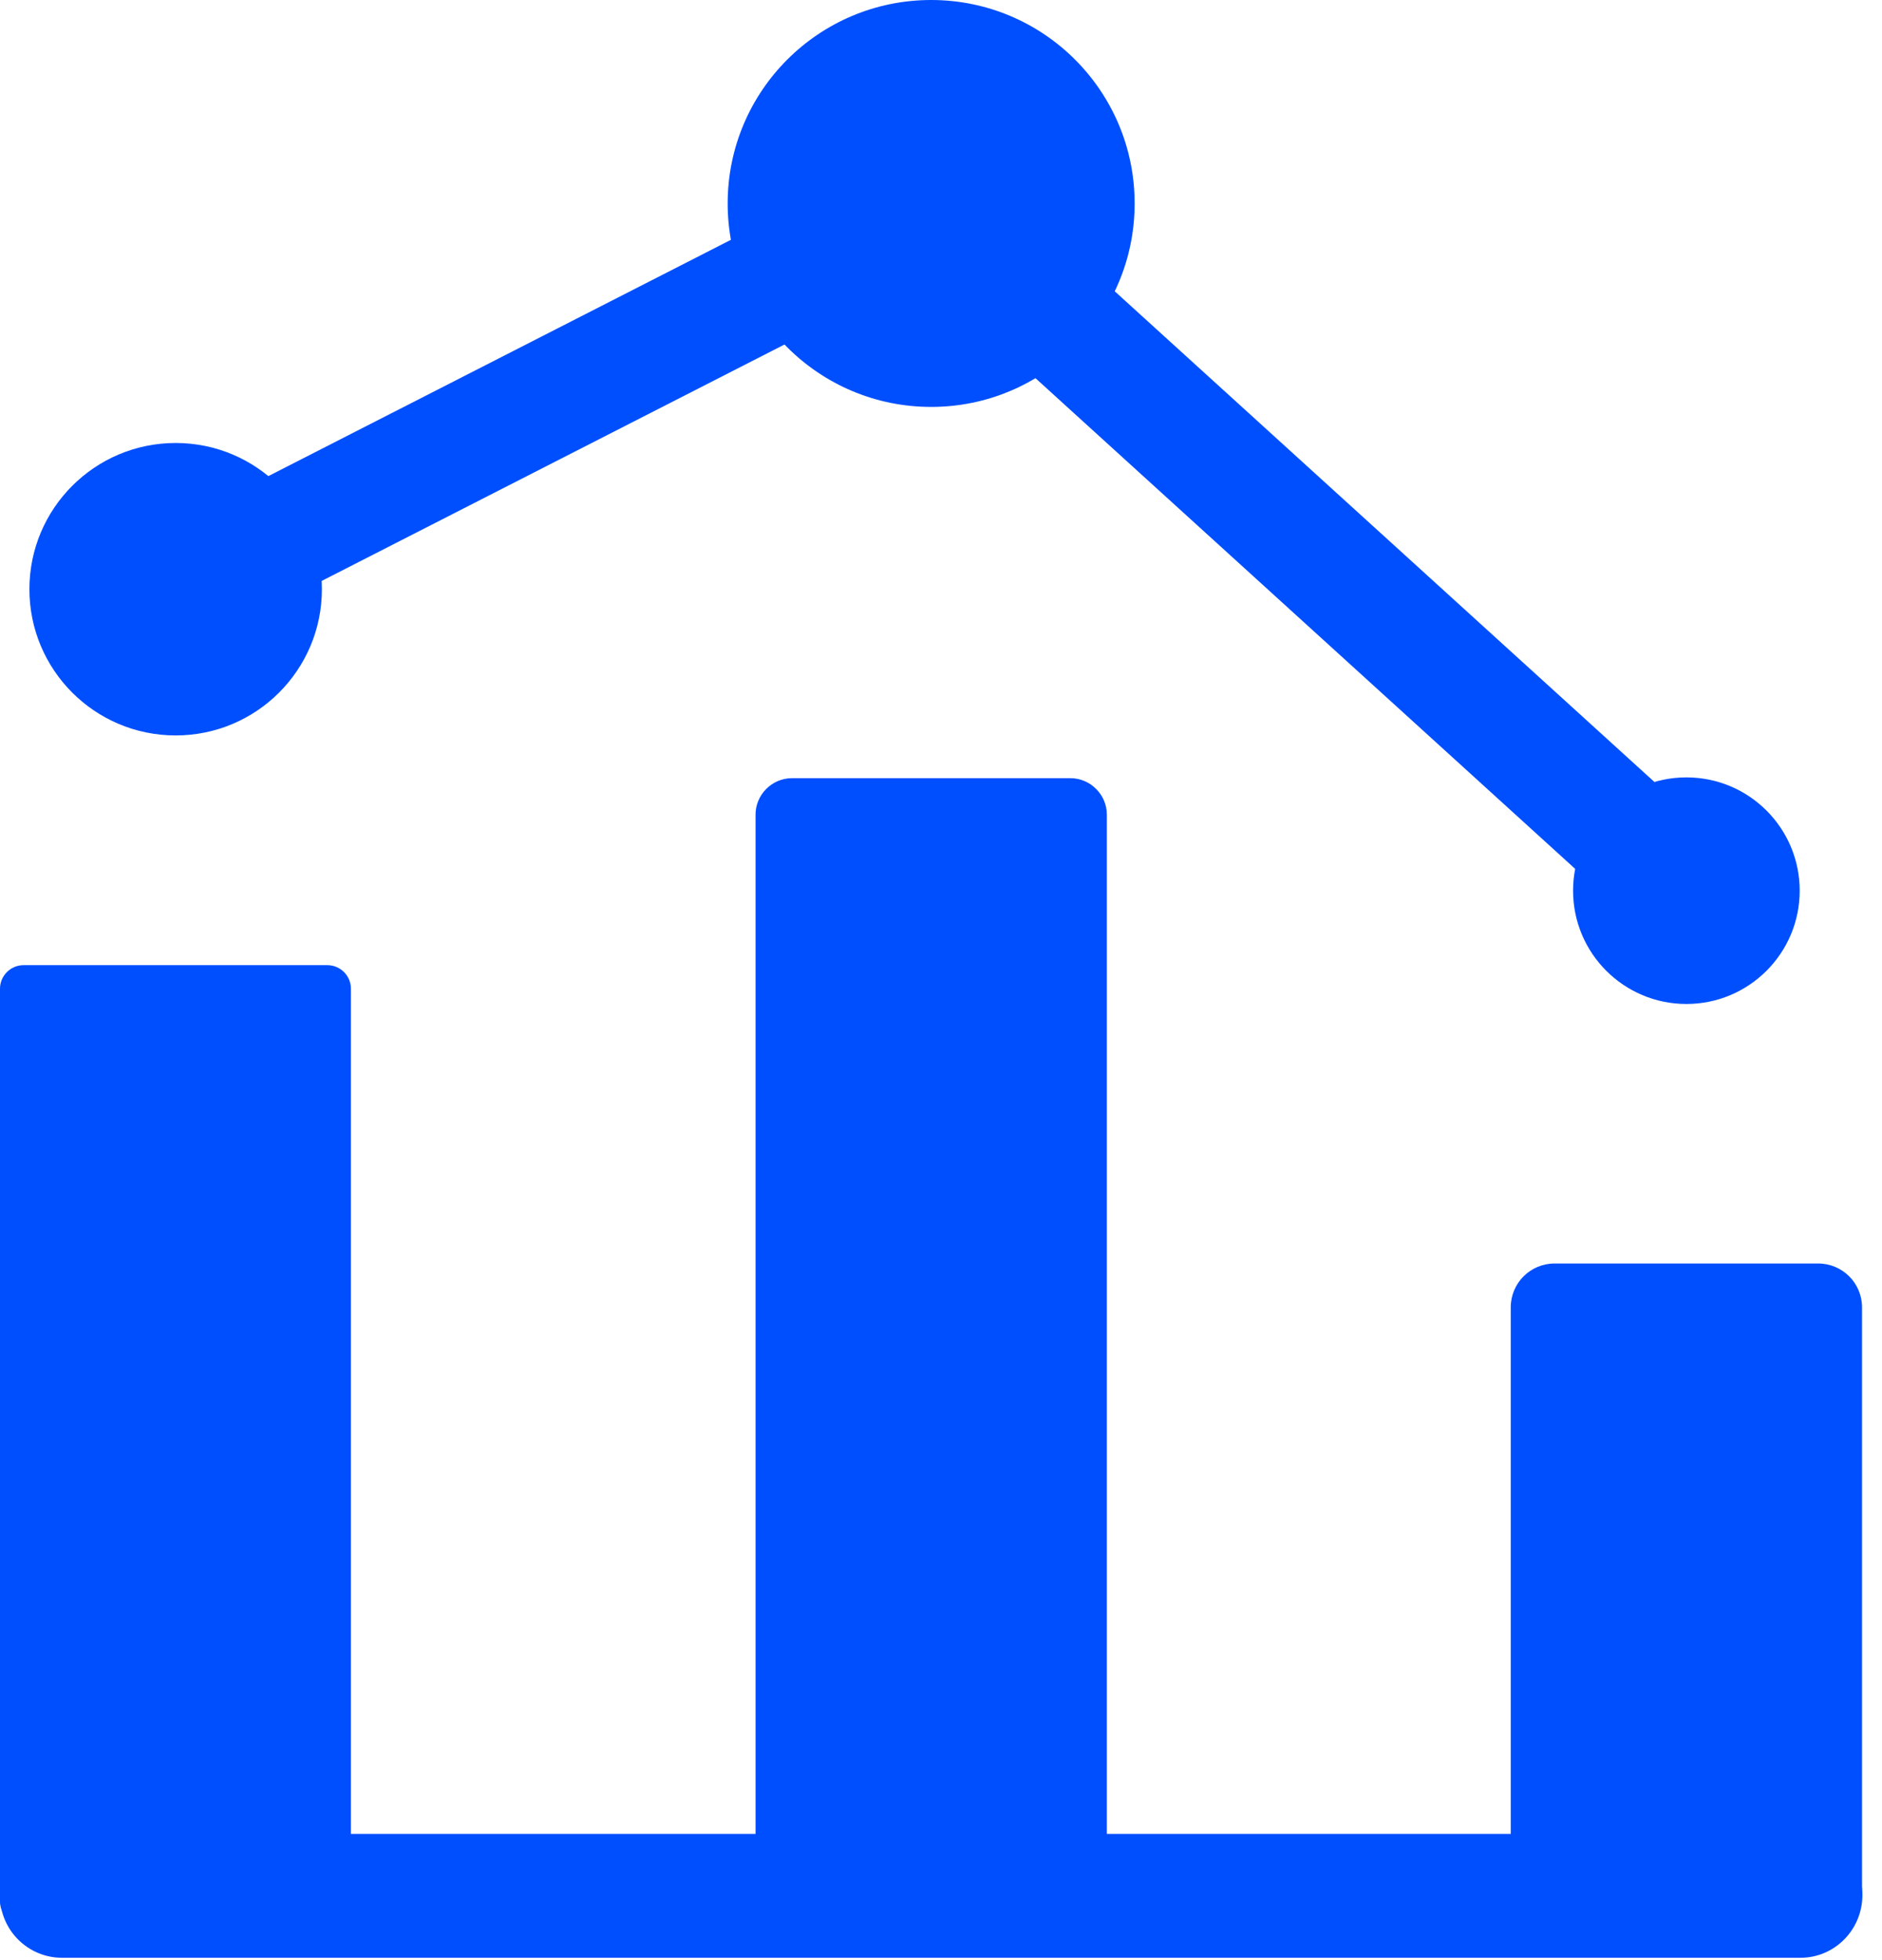 <svg width="48" height="50" viewBox="0 0 48 50" fill="none" xmlns="http://www.w3.org/2000/svg">
<g clip-path="url(#clip0_3460_890)">
<path d="M8.36 49.1H0.6C0.27 49.1 0 48.83 0 48.5V25.22C0 24.89 0.27 24.62 0.6 24.62H8.35C8.68 24.62 8.95 24.89 8.95 25.22V48.5C8.96 48.83 8.69 49.1 8.36 49.1Z" fill="#004FFE"/>
<path d="M27.299 48.36H20.2C19.689 48.36 19.27 47.94 19.27 47.43V20.78C19.27 20.27 19.689 19.85 20.2 19.85H27.299C27.809 19.85 28.23 20.27 28.23 20.78V47.43C28.23 47.94 27.809 48.36 27.299 48.36Z" fill="#004FFE"/>
<path d="M46.371 49.401H39.651C39.031 49.401 38.531 48.901 38.531 48.281V33.35C38.531 32.73 39.031 32.23 39.651 32.23H46.371C46.991 32.23 47.491 32.73 47.491 33.35V48.281C47.491 48.901 46.991 49.401 46.371 49.401Z" fill="#004FFE"/>
<path d="M4.48 18.76C6.54 18.76 8.21 17.09 8.21 15.03C8.21 12.97 6.54 11.3 4.48 11.3C2.42 11.3 0.75 12.97 0.75 15.03C0.75 17.09 2.42 18.76 4.48 18.76Z" fill="#004FFE"/>
<path d="M23.749 10.38C26.615 10.38 28.939 8.056 28.939 5.19C28.939 2.324 26.615 0 23.749 0C20.882 0 18.559 2.324 18.559 5.19C18.559 8.056 20.882 10.38 23.749 10.38Z" fill="#004FFE"/>
<path d="M43.011 25.61C44.607 25.61 45.901 24.316 45.901 22.72C45.901 21.124 44.607 19.83 43.011 19.83C41.415 19.83 40.121 21.124 40.121 22.72C40.121 24.316 41.415 25.61 43.011 25.61Z" fill="#004FFE"/>
<path d="M27.059 8.21L41.619 21.45" stroke="#004FFE" stroke-width="3" stroke-miterlimit="10" stroke-linecap="round" stroke-linejoin="round"/>
<path d="M7.391 13.55L19.761 7.23" stroke="#004FFE" stroke-width="3" stroke-miterlimit="10" stroke-linecap="round" stroke-linejoin="round"/>
<path d="M45.92 49.94H1.58C0.71 49.94 0 49.23 0 48.36C0 47.49 0.71 46.78 1.58 46.78H45.92C46.79 46.78 47.5 47.49 47.5 48.36C47.49 49.23 46.79 49.94 45.92 49.94Z" fill="#004FFE"/>
</g>
<defs>
<clipPath id="clip0_3460_890">
<rect width="47.49" height="49.94" fill="white"/>
</clipPath>
</defs>
</svg>
